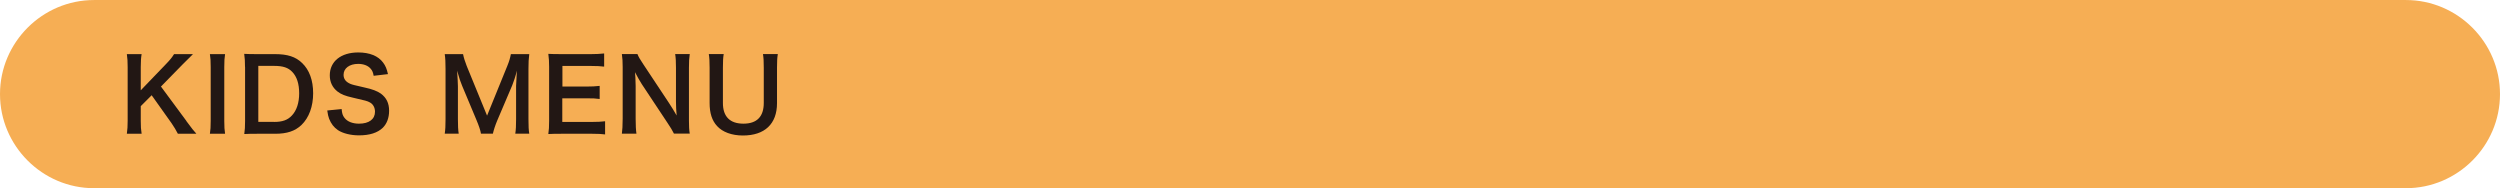<?xml version="1.0" encoding="UTF-8"?><svg id="_レイヤー_2" xmlns="http://www.w3.org/2000/svg" width="131.89mm" height="9.93mm" viewBox="0 0 373.87 28.14"><g id="layout"><path d="M373.87,14.07c0,7.74-6.33,14.07-14.07,14.07H14.07C6.33,28.14,0,21.81,0,14.07h0C0,6.33,6.33,0,14.07,0h345.73c7.74,0,14.07,6.33,14.07,14.07h0Z" fill="#f6ae54"/><path d="M27.87,18.1c.9,1.21,1.06,1.42,1.5,1.9h-2.77c-.22-.45-.6-1.08-.94-1.57l-2.98-4.19-1.63,1.63v2.2c0,.88.03,1.3.13,1.93h-2.21c.09-.67.12-1.14.12-1.93v-8.05c0-.81-.03-1.3-.12-1.93h2.21c-.09.49-.13,1.08-.13,1.93v3.48l3.81-3.96c.58-.6.87-.96,1.17-1.45h2.83c-.43.43-.93.91-1.59,1.58l-3.2,3.27,3.8,5.14Z" fill="#221714"/><path d="M33.66,8.09c-.09.57-.12,1.03-.12,1.93v8.05c0,.88.03,1.36.12,1.93h-2.27c.09-.57.12-1.05.12-1.93v-8.05c0-.93-.03-1.33-.12-1.93h2.27Z" fill="#221714"/><path d="M36.64,9.99c0-.84-.03-1.29-.12-1.94.6.03.96.04,1.9.04h2.71c1.87,0,3.08.39,4.04,1.32,1.09,1.03,1.66,2.59,1.66,4.53s-.6,3.65-1.76,4.76c-.96.9-2.15,1.3-3.92,1.3h-2.72c-.91,0-1.29.01-1.9.04.09-.61.12-1.08.12-1.97v-8.07ZM41,18.23c1.23,0,2.02-.28,2.65-.96.72-.76,1.09-1.91,1.09-3.32s-.34-2.48-1.03-3.2c-.61-.64-1.39-.9-2.69-.9h-2.39v8.37h2.38Z" fill="#221714"/><path d="M51.09,16.29c.06.67.15.97.42,1.32.43.57,1.21.88,2.18.88,1.5,0,2.39-.67,2.39-1.79,0-.61-.28-1.12-.75-1.38-.45-.24-.54-.25-2.6-.73-1.12-.25-1.72-.49-2.26-.91-.76-.6-1.15-1.42-1.15-2.42,0-2.08,1.67-3.42,4.25-3.42,1.7,0,2.99.52,3.72,1.51.37.49.55.94.73,1.73l-2.14.25c-.09-.51-.19-.76-.45-1.06-.39-.46-1.05-.72-1.87-.72-1.3,0-2.18.66-2.18,1.63,0,.63.33,1.06,1.02,1.36.33.13.45.16,2.11.54,1.18.25,1.9.54,2.44.91.85.63,1.24,1.45,1.24,2.57,0,1.06-.33,1.93-.94,2.54-.79.76-1.97,1.14-3.57,1.14-1.23,0-2.42-.3-3.14-.78-.6-.4-1.03-.97-1.32-1.7-.13-.34-.19-.63-.28-1.24l2.15-.22Z" fill="#221714"/><path d="M71.93,20c-.07-.48-.31-1.18-.66-2.02l-2.15-5.13c-.28-.67-.42-1.08-.76-2.29.06.79.12,2.02.12,2.35v4.9c0,1.03.03,1.6.12,2.18h-2.09c.09-.6.12-1.18.12-2.18v-7.51c0-.97-.03-1.6-.12-2.21h2.74c.1.52.3,1.15.55,1.78l3.04,7.42,3.02-7.42c.3-.73.43-1.21.54-1.78h2.75c-.09.72-.12,1.21-.12,2.21v7.51c0,1.09.03,1.63.12,2.18h-2.09c.09-.61.12-1.15.12-2.18v-4.96c.06-1.3.1-2.06.12-2.29-.19.81-.48,1.65-.69,2.18l-2.24,5.26c-.3.7-.57,1.54-.66,1.99h-1.76Z" fill="#221714"/><path d="M90.5,20.1c-.54-.07-1.02-.1-1.93-.1h-4.67c-.9,0-1.3.01-1.9.04.09-.6.12-1.09.12-1.97v-8.09c0-.78-.03-1.23-.12-1.93.6.03.99.04,1.9.04h4.52c.75,0,1.24-.03,1.93-.1v1.97c-.57-.07-1.05-.1-1.93-.1h-4.31v3.08h3.63c.78,0,1.29-.03,1.94-.1v1.96c-.61-.09-1.02-.1-1.94-.1h-3.65v3.53h4.49c.84,0,1.27-.03,1.91-.1v1.99Z" fill="#221714"/><path d="M100.8,20c-.25-.51-.52-.94-.96-1.6l-3.86-5.82c-.28-.45-.66-1.09-1.02-1.79q.02.21.06.76c.01.28.04.96.04,1.3v4.9c0,1,.04,1.7.12,2.24h-2.18c.07-.49.12-1.24.12-2.26v-7.72c0-.78-.03-1.32-.12-1.93h2.33c.13.37.4.82.91,1.58l3.78,5.7c.36.54.84,1.32,1.17,1.91-.06-.58-.1-1.48-.1-2.11v-5.02c0-.88-.03-1.5-.12-2.06h2.18c-.09.6-.12,1.15-.12,2.06v7.91c0,.84.03,1.41.12,1.93h-2.36Z" fill="#221714"/><path d="M116.32,8.09c-.09.55-.12,1.09-.12,2.03v5.31c0,3.1-1.84,4.83-5.1,4.83-1.66,0-3.04-.51-3.86-1.41-.76-.82-1.12-1.94-1.12-3.44v-5.28c0-.93-.03-1.51-.12-2.05h2.23c-.09.51-.12,1.08-.12,2.05v5.28c0,2.02,1.05,3.08,3.07,3.08s3.04-1.06,3.04-3.1v-5.26c0-.96-.03-1.5-.12-2.05h2.23Z" fill="#221714"/></g></svg>